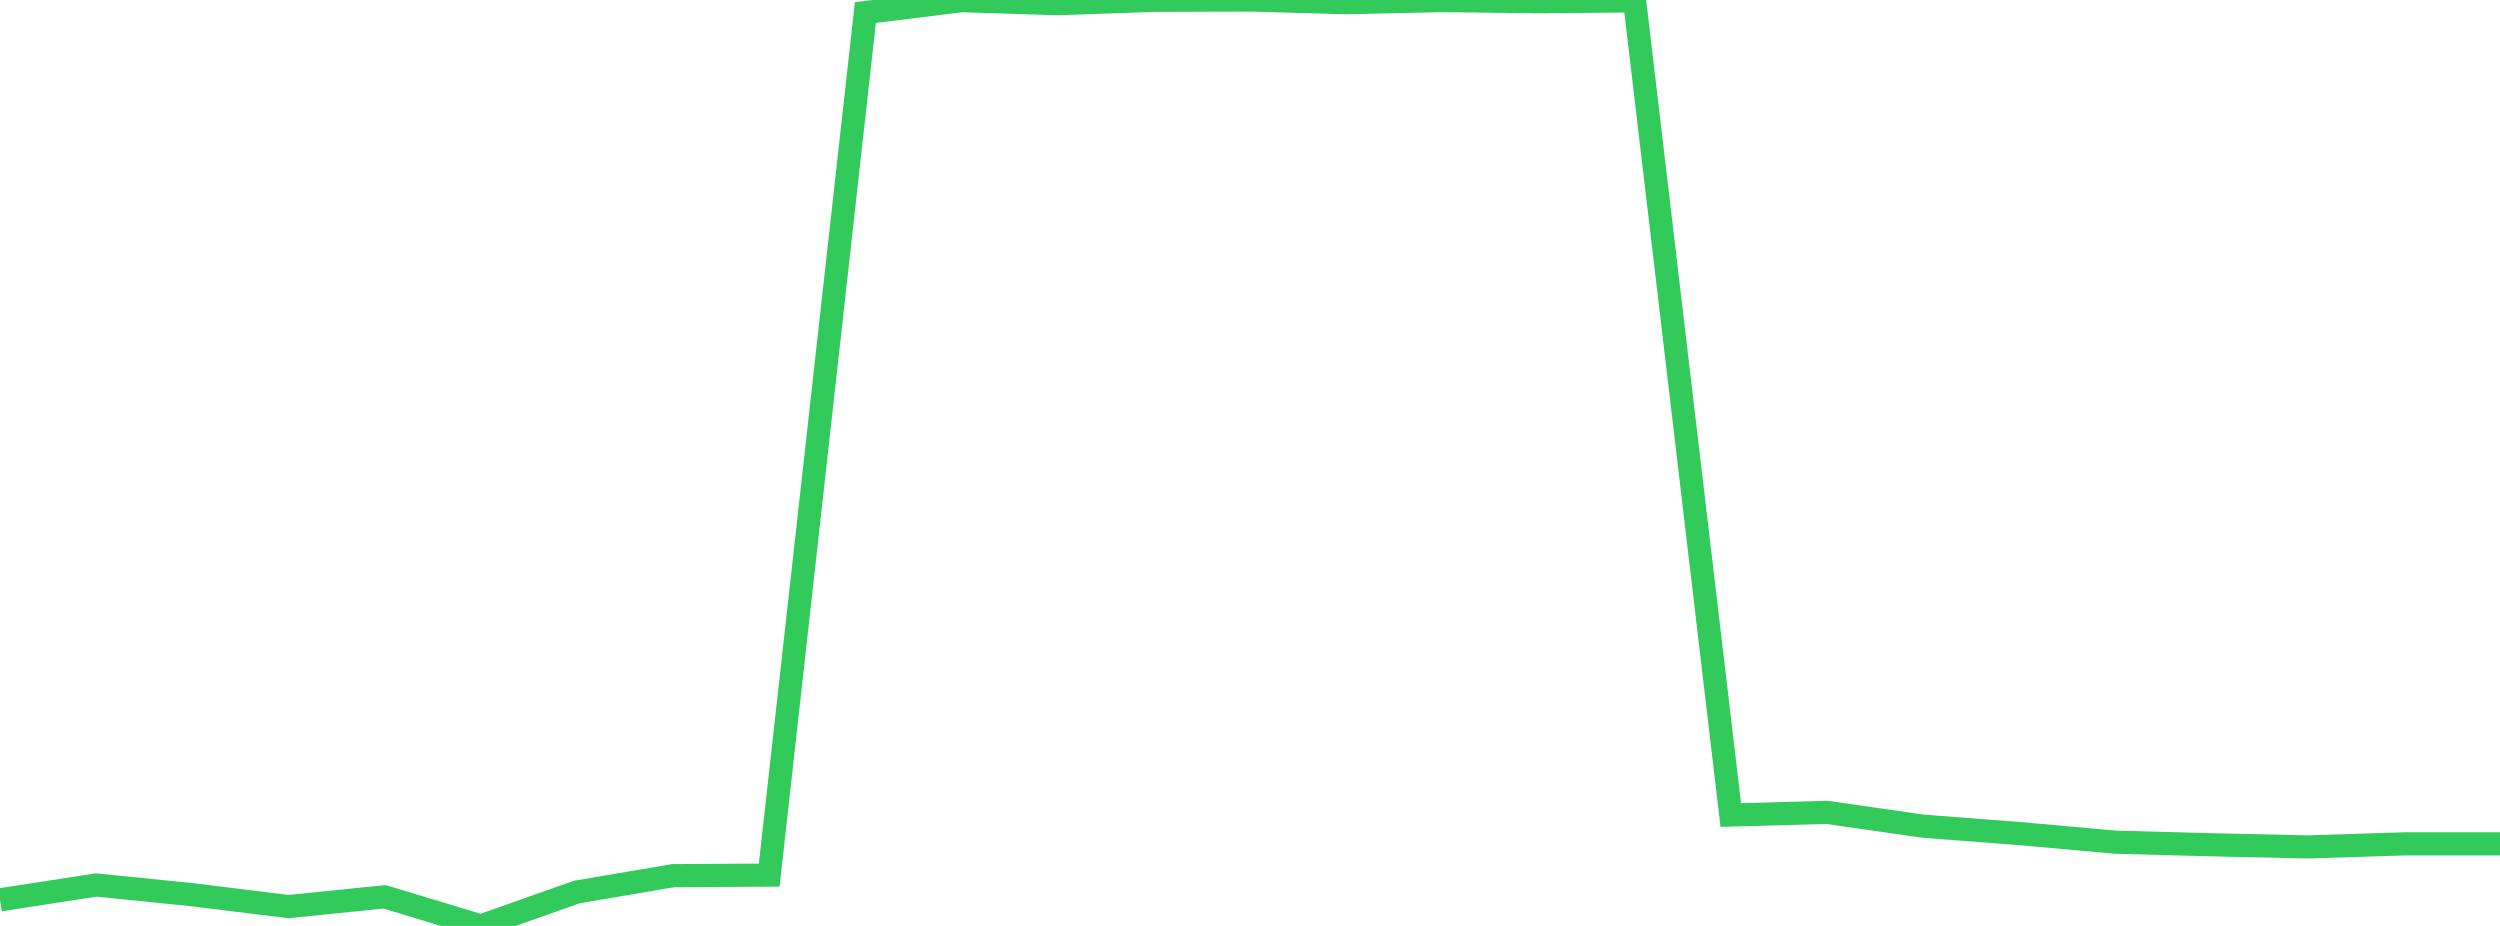 <?xml version="1.0" standalone="no"?>
<!DOCTYPE svg PUBLIC "-//W3C//DTD SVG 1.1//EN" "http://www.w3.org/Graphics/SVG/1.1/DTD/svg11.dtd">

<svg width="135" height="50" viewBox="0 0 135 50" preserveAspectRatio="none" 
  xmlns="http://www.w3.org/2000/svg"
  xmlns:xlink="http://www.w3.org/1999/xlink">


<polyline points="0.0, 48.591 5.192, 47.789 10.385, 48.315 15.577, 48.956 20.769, 48.428 25.962, 50.0 31.154, 48.166 36.346, 47.286 41.538, 47.255 46.731, 0.678 51.923, 0.036 57.115, 0.198 62.308, 0.018 67.5, 0.0 72.692, 0.145 77.885, 0.032 83.077, 0.094 88.269, 0.047 93.462, 44.011 98.654, 43.867 103.846, 44.614 109.038, 45.011 114.231, 45.478 119.423, 45.617 124.615, 45.734 129.808, 45.569 135.0, 45.569" fill="none" stroke="#32ca5b" stroke-width="1.25"/>

</svg>